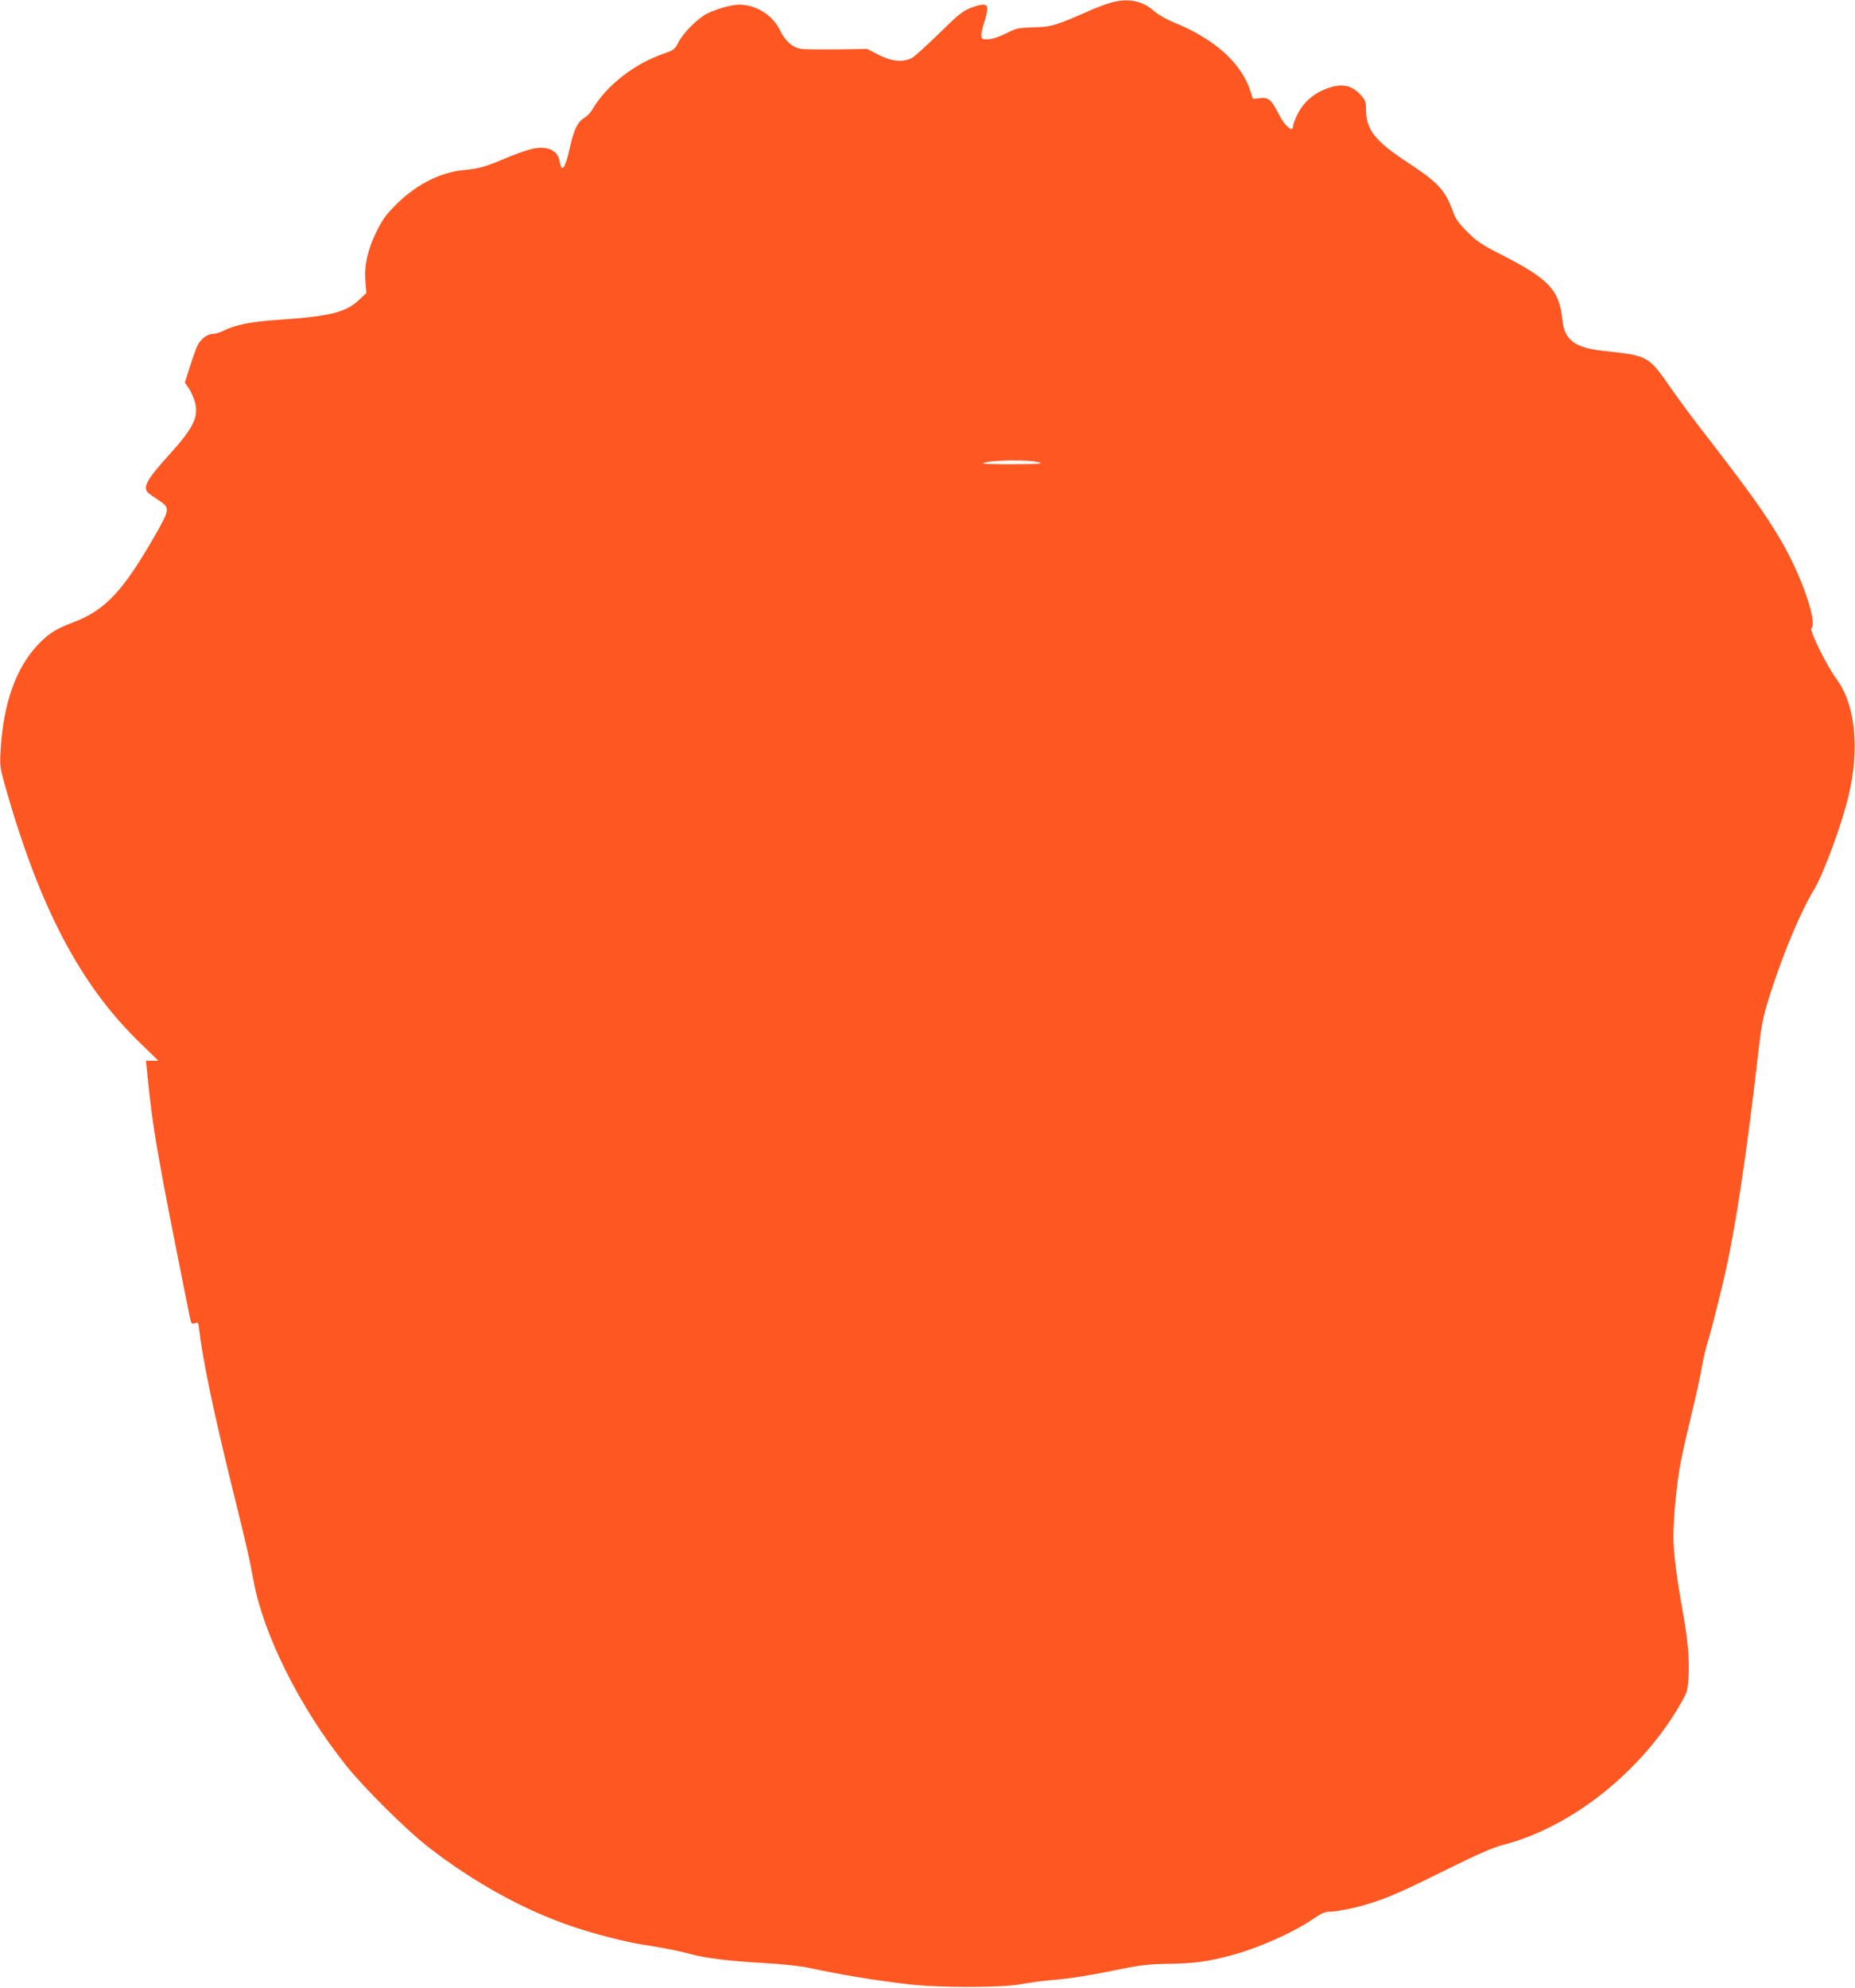 <?xml version="1.0" standalone="no"?>
<!DOCTYPE svg PUBLIC "-//W3C//DTD SVG 20010904//EN"
 "http://www.w3.org/TR/2001/REC-SVG-20010904/DTD/svg10.dtd">
<svg version="1.0" xmlns="http://www.w3.org/2000/svg"
 width="1195pt" height="1280pt" viewBox="0 0 1195 1280"
 preserveAspectRatio="xMidYMid meet">
<g transform="translate(0,1280) scale(0.1,-0.1)"
fill="#ff5722" stroke="none">
<path d="M7160 12784 c-30 -8 -91 -31 -135 -50 -224 -99 -253 -108 -366 -110
-99 -3 -110 -5 -178 -39 -43 -22 -89 -37 -114 -38 -38 -2 -42 0 -45 23 -1 14
6 52 18 84 11 33 20 72 20 88 0 35 -25 37 -107 7 -50 -19 -79 -42 -203 -164
-80 -78 -159 -150 -177 -159 -57 -29 -133 -21 -215 22 l-72 37 -191 -3 c-104
-1 -209 0 -233 3 -55 8 -105 51 -138 121 -46 97 -154 164 -263 164 -48 0 -147
-28 -205 -57 -62 -32 -153 -122 -186 -186 -23 -45 -30 -50 -93 -72 -193 -66
-373 -208 -463 -363 -10 -18 -33 -41 -51 -52 -42 -25 -66 -74 -93 -195 -29
-131 -52 -161 -64 -87 -12 80 -90 110 -202 77 -32 -9 -102 -35 -154 -57 -119
-51 -167 -64 -252 -72 -153 -12 -311 -90 -439 -216 -72 -71 -93 -100 -133
-180 -58 -118 -80 -217 -72 -321 l6 -76 -48 -45 c-85 -80 -187 -105 -524 -128
-170 -11 -274 -32 -349 -70 -21 -11 -51 -20 -67 -20 -35 0 -77 -31 -99 -73 -9
-18 -31 -79 -49 -136 l-33 -104 26 -39 c14 -21 32 -61 39 -87 25 -96 -10 -167
-167 -340 -142 -157 -171 -208 -135 -244 8 -7 37 -28 65 -46 76 -49 76 -59
-12 -214 -214 -375 -328 -497 -542 -577 -106 -40 -153 -70 -223 -144 -140
-150 -219 -372 -238 -672 -6 -107 -5 -114 30 -239 222 -782 484 -1279 870
-1652 l116 -113 -40 0 -40 0 6 -57 c38 -386 64 -536 275 -1585 11 -53 13 -56
34 -48 22 8 23 6 29 -48 23 -194 92 -524 212 -1012 100 -404 108 -442 138
-602 64 -346 298 -813 593 -1183 118 -148 392 -420 533 -529 294 -228 615
-405 925 -510 127 -44 339 -99 440 -115 159 -25 244 -42 315 -61 104 -29 252
-47 480 -60 112 -6 233 -19 285 -30 222 -47 408 -78 640 -106 200 -24 604 -24
735 0 52 10 140 22 195 26 121 10 251 31 450 72 120 24 180 31 300 33 170 3
247 13 390 50 186 48 420 152 555 246 39 27 66 39 90 39 48 0 170 24 255 51
125 38 216 78 500 219 202 100 304 144 365 160 438 111 891 469 1142 902 50
87 50 88 56 194 5 111 -6 236 -39 414 -39 219 -59 376 -59 474 0 133 24 366
49 491 21 101 32 149 90 392 17 72 38 171 46 220 9 48 24 115 35 148 17 53 60
219 104 405 73 306 151 825 226 1490 20 170 30 216 84 382 86 260 189 503 270
636 63 104 181 423 225 611 73 305 42 589 -80 751 -59 79 -173 310 -160 323
40 40 -63 340 -195 565 -108 183 -194 303 -510 712 -66 85 -154 205 -196 265
-151 217 -146 214 -442 246 -182 20 -248 70 -261 199 -20 193 -85 263 -395
421 -123 62 -156 85 -216 144 -51 51 -76 84 -89 120 -54 150 -94 195 -297 329
-211 138 -268 211 -268 342 0 46 -5 59 -32 90 -59 67 -126 80 -223 43 -83 -31
-147 -87 -184 -160 -17 -34 -31 -70 -31 -81 0 -46 -53 -1 -94 80 -46 91 -64
106 -120 100 l-45 -5 -16 51 c-59 181 -231 336 -492 441 -50 21 -103 51 -130
75 -75 66 -164 83 -273 54z m-460 -2963 c18 -7 -28 -10 -174 -10 -110 -1 -197
2 -193 5 23 23 314 27 367 5z"/>
</g>
</svg>
